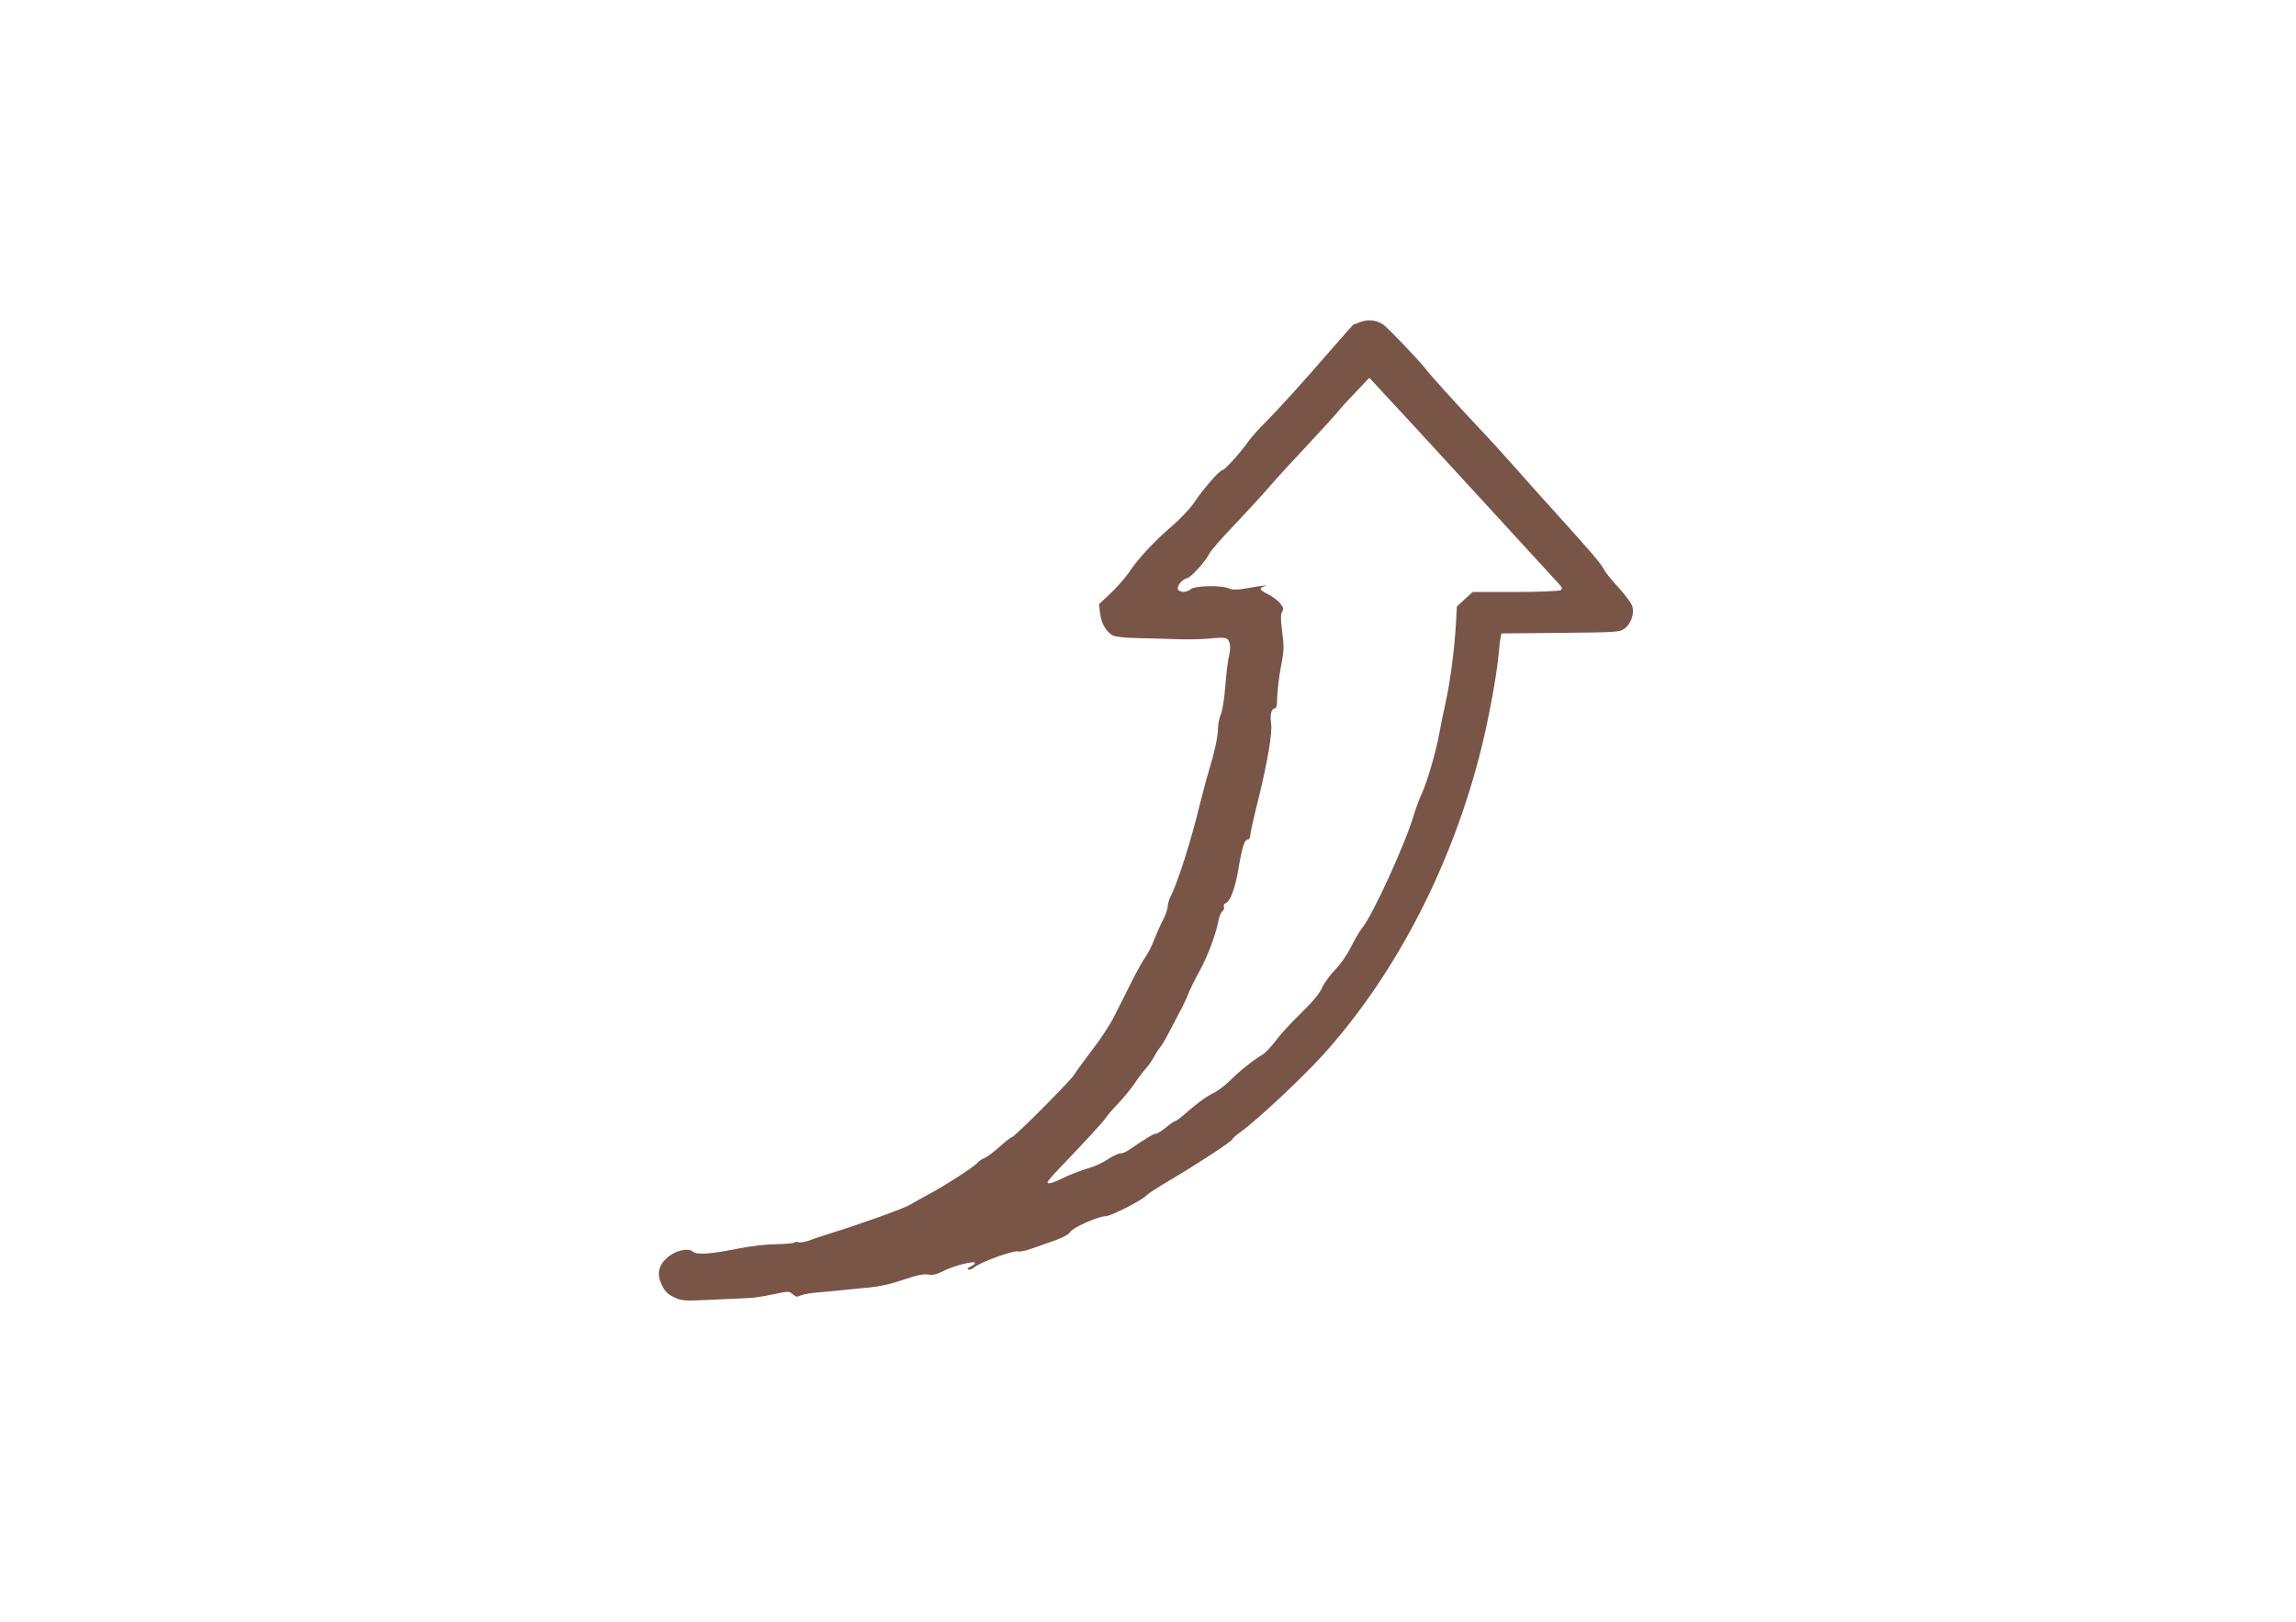 <?xml version="1.0" standalone="no"?>
<!DOCTYPE svg PUBLIC "-//W3C//DTD SVG 20010904//EN"
 "http://www.w3.org/TR/2001/REC-SVG-20010904/DTD/svg10.dtd">
<svg version="1.0" xmlns="http://www.w3.org/2000/svg"
 width="1280pt" height="904pt" viewBox="0 0 1280 904"
 preserveAspectRatio="xMidYMid meet">
<g transform="translate(0,904) scale(0.1,-0.1)"
fill="#795548" stroke="none">
<path d="M7585 7245 c-22 -8 -41 -15 -41 -15 -1 0 -49 -55 -108 -122 -164
-190 -315 -356 -382 -423 -34 -33 -74 -78 -90 -100 -48 -68 -136 -165 -148
-165 -16 0 -112 -110 -160 -183 -21 -32 -77 -91 -125 -132 -95 -81 -190 -183
-240 -260 -19 -27 -63 -78 -99 -112 l-65 -61 6 -52 c6 -54 34 -102 70 -122 13
-7 69 -14 132 -15 61 -1 160 -4 220 -6 61 -2 143 -1 183 3 40 5 82 6 93 3 26
-7 34 -47 20 -102 -6 -25 -15 -100 -20 -166 -5 -68 -16 -136 -25 -157 -9 -21
-16 -57 -16 -80 -1 -48 -18 -127 -50 -233 -12 -38 -34 -122 -50 -185 -49 -204
-125 -443 -165 -519 -8 -17 -15 -41 -15 -54 0 -13 -11 -46 -25 -73 -15 -27
-37 -78 -51 -113 -13 -36 -36 -79 -49 -97 -14 -18 -50 -84 -81 -146 -31 -62
-70 -140 -87 -173 -29 -60 -80 -136 -167 -250 -25 -33 -54 -73 -64 -89 -23
-36 -332 -346 -346 -346 -5 0 -37 -25 -70 -55 -34 -30 -71 -57 -82 -61 -12 -3
-30 -16 -42 -29 -24 -25 -182 -127 -271 -174 -33 -18 -79 -43 -102 -57 -37
-22 -274 -107 -458 -164 -33 -11 -80 -26 -104 -35 -24 -9 -51 -13 -58 -10 -8
3 -20 2 -26 -2 -7 -4 -52 -8 -102 -9 -49 0 -139 -10 -198 -22 -161 -33 -243
-39 -265 -19 -26 24 -103 4 -146 -37 -47 -44 -55 -91 -26 -150 16 -34 32 -50
67 -67 44 -21 52 -22 222 -14 97 4 192 9 211 10 19 1 74 10 122 20 85 18 88
18 108 0 16 -15 24 -16 43 -7 12 6 54 14 92 17 39 3 88 7 110 10 22 3 90 9
152 15 82 7 139 19 217 45 78 27 114 34 139 30 26 -5 47 0 85 19 57 29 169 58
177 47 2 -5 -8 -14 -23 -21 -17 -8 -22 -14 -14 -17 7 -3 21 2 30 10 34 30 220
98 249 91 10 -3 43 4 73 15 30 10 89 31 131 46 46 17 79 35 85 47 11 23 156
88 197 88 30 0 206 90 228 116 7 8 67 47 133 86 151 89 346 217 346 227 0 4
21 23 48 42 89 64 345 303 460 431 406 450 721 1061 882 1713 41 167 84 400
95 520 3 39 8 80 11 92 l4 22 329 3 c316 3 331 4 358 24 36 27 55 82 43 124
-5 17 -39 63 -75 103 -37 39 -74 85 -82 101 -19 36 -64 89 -273 320 -85 94
-188 209 -229 256 -41 47 -131 146 -201 220 -124 132 -255 276 -295 327 -47
58 -211 229 -234 244 -39 25 -82 30 -126 14z m638 -950 c242 -264 452 -493
466 -508 22 -24 23 -29 11 -37 -8 -5 -122 -10 -253 -10 l-237 0 -44 -40 -44
-41 -6 -107 c-9 -142 -31 -310 -56 -424 -12 -51 -27 -128 -35 -171 -17 -100
-69 -277 -99 -342 -13 -27 -33 -82 -45 -121 -47 -159 -228 -555 -287 -627 -13
-15 -40 -62 -62 -105 -22 -45 -59 -98 -88 -127 -27 -28 -60 -72 -73 -100 -15
-34 -54 -81 -120 -145 -54 -52 -117 -121 -140 -153 -24 -32 -57 -67 -74 -77
-47 -27 -125 -89 -178 -142 -26 -26 -66 -57 -90 -69 -47 -23 -99 -62 -166
-121 -24 -21 -47 -38 -52 -38 -5 0 -28 -16 -51 -35 -23 -19 -48 -35 -56 -35
-13 0 -37 -14 -153 -92 -14 -10 -35 -18 -46 -18 -11 0 -40 -14 -65 -30 -25
-17 -65 -37 -90 -45 -75 -23 -130 -45 -168 -64 -53 -26 -82 -34 -82 -22 0 6
30 42 68 80 135 141 242 257 258 281 9 14 40 50 69 80 29 30 69 80 90 110 20
30 49 69 65 86 15 17 36 47 45 65 10 19 24 41 32 50 8 9 22 32 32 50 91 171
115 218 127 252 8 21 36 78 62 125 44 79 91 204 107 289 4 17 12 37 20 43 8 6
11 18 8 26 -3 7 2 17 11 20 25 10 52 82 70 190 21 123 34 164 52 164 8 0 14
10 14 23 0 12 20 101 44 197 51 204 81 378 72 429 -7 44 2 81 19 81 9 0 14 13
14 33 1 59 10 141 26 222 13 68 14 94 3 173 -9 72 -9 98 0 112 10 16 7 24 -13
49 -14 16 -46 39 -71 51 -45 22 -47 33 -9 44 26 7 -23 1 -108 -14 -51 -9 -75
-9 -96 0 -44 18 -184 16 -212 -4 -26 -18 -47 -20 -68 -7 -18 12 13 59 45 67
25 6 101 90 127 139 8 17 69 86 135 155 65 69 152 163 193 210 40 47 139 155
219 240 80 85 156 169 169 185 12 17 57 66 99 109 l76 80 74 -80 c41 -43 273
-295 515 -559z"/>
</g>
</svg>
